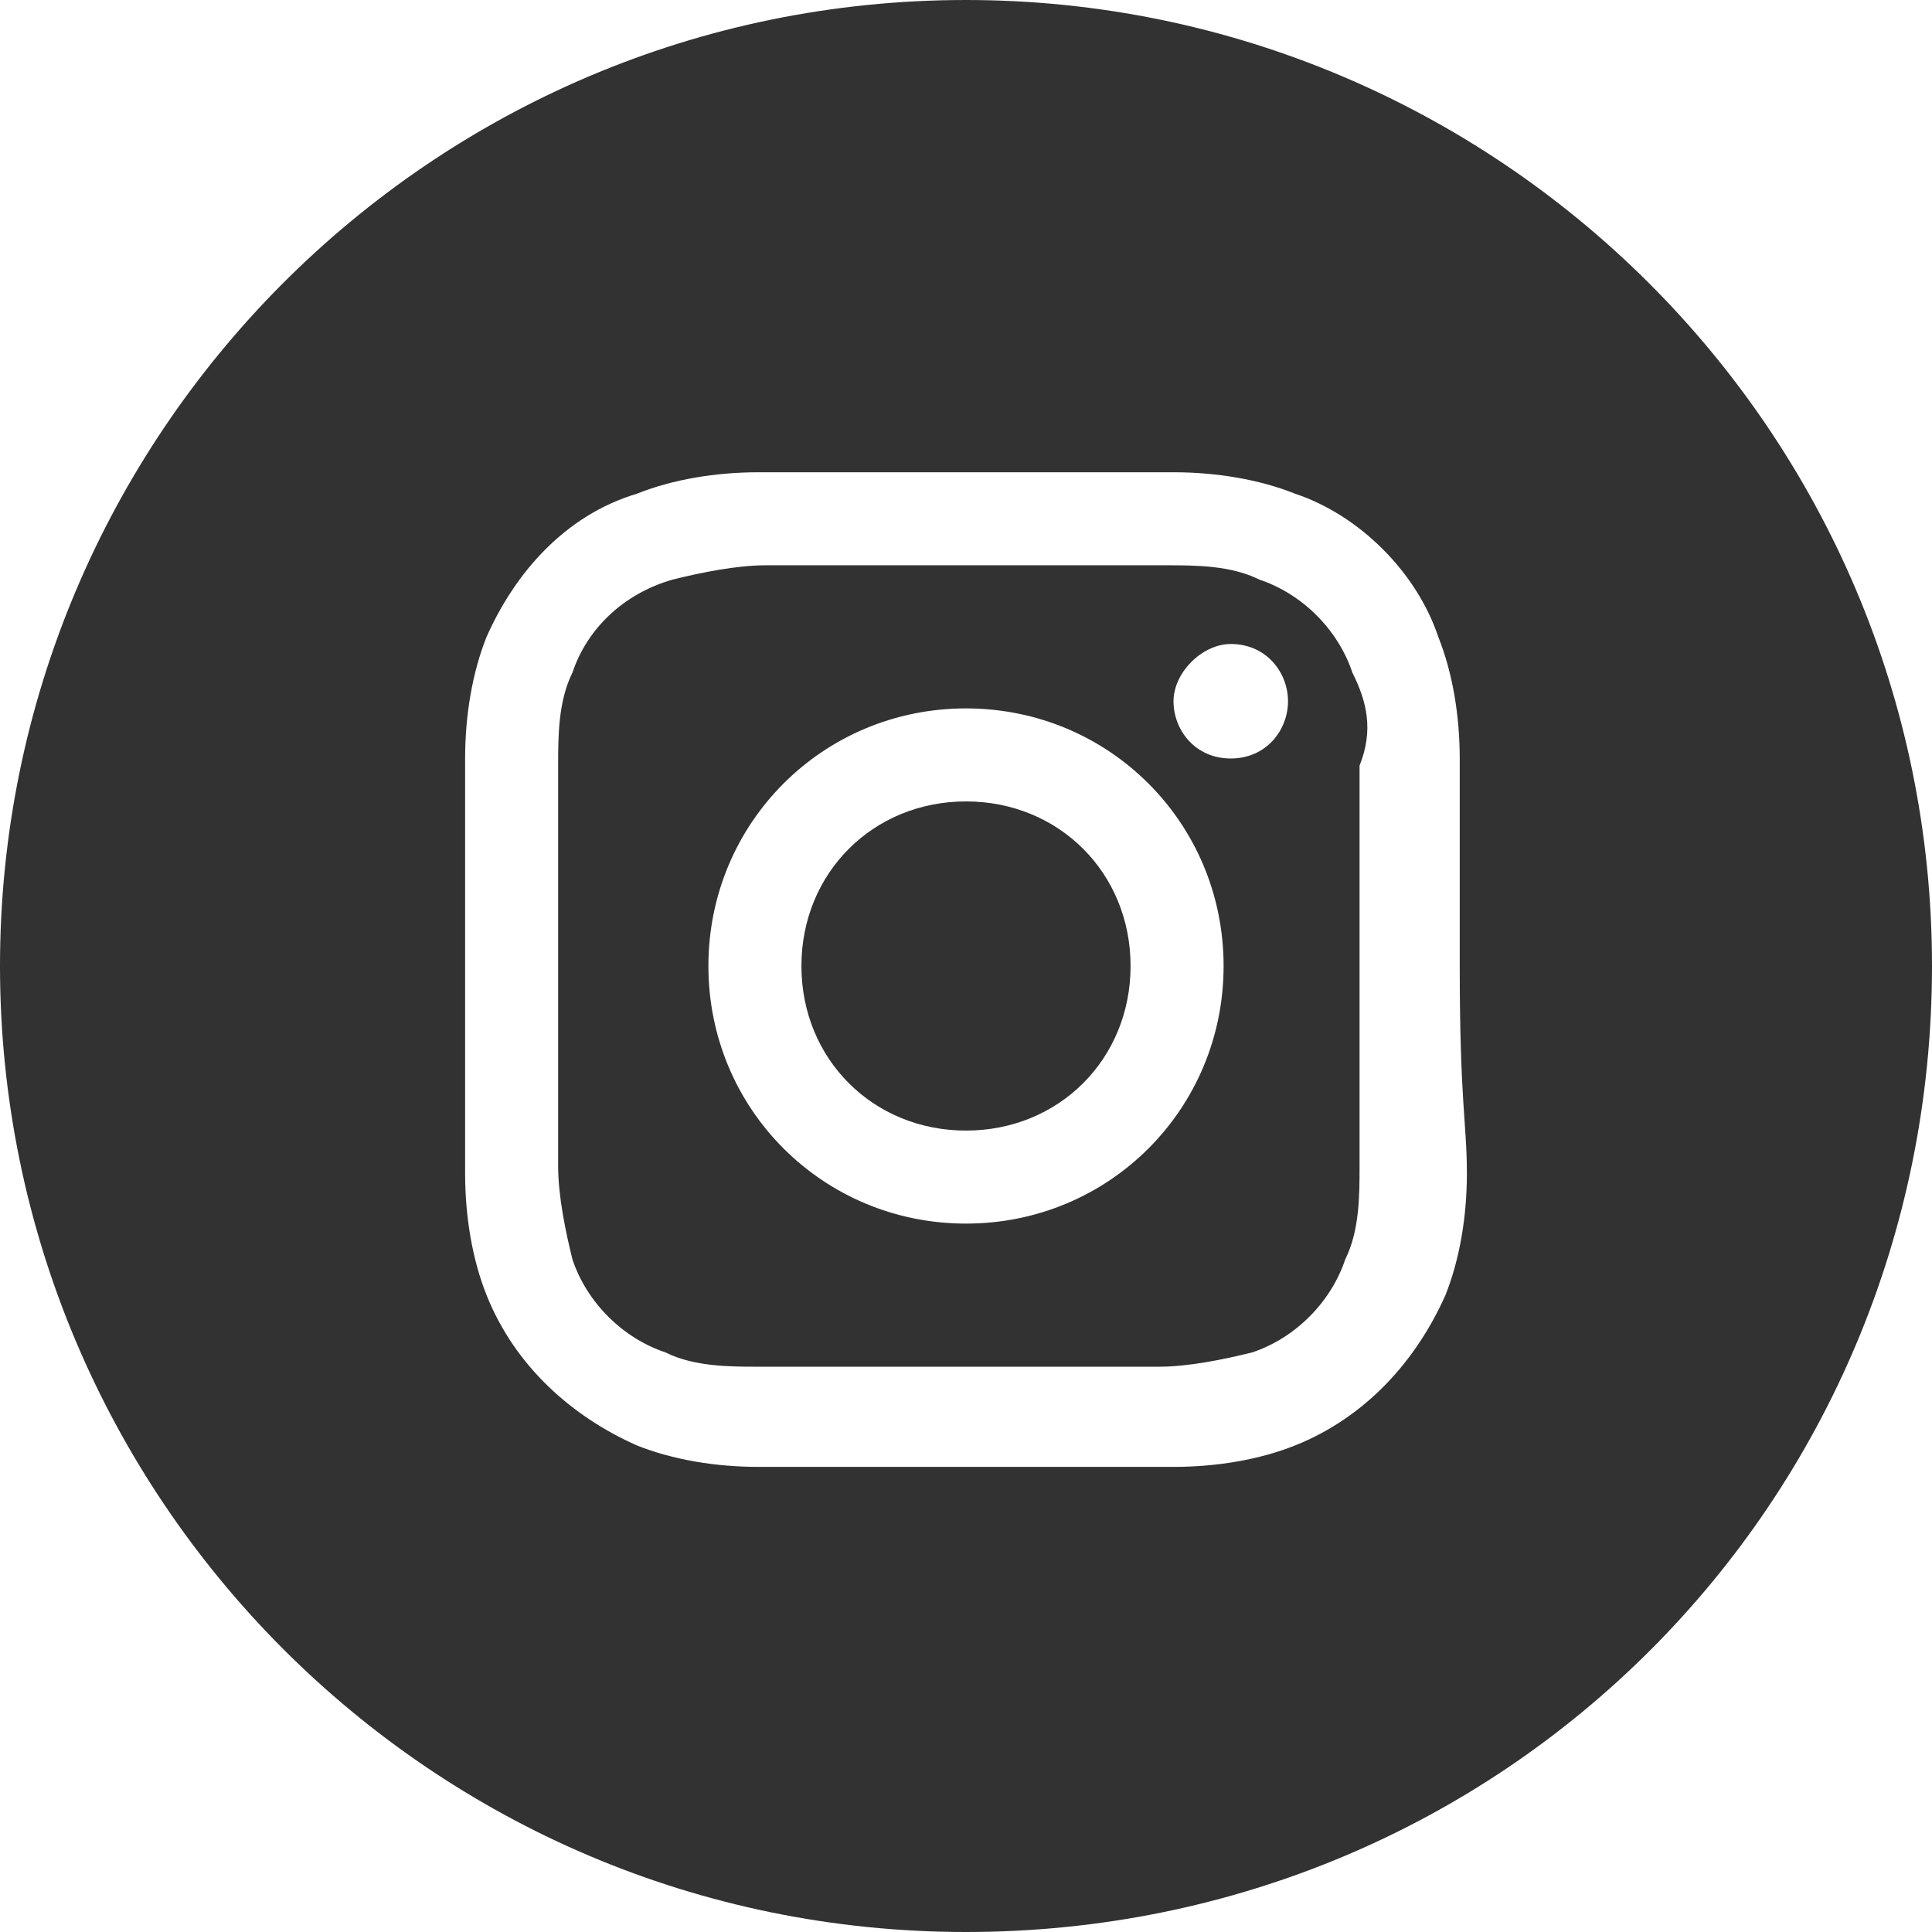 <?xml version="1.0" encoding="utf-8"?>
<!-- Generator: Adobe Illustrator 26.3.1, SVG Export Plug-In . SVG Version: 6.00 Build 0)  -->
<svg version="1.1" id="Layer_1" xmlns="http://www.w3.org/2000/svg" xmlns:xlink="http://www.w3.org/1999/xlink" x="0px" y="0px"
	 viewBox="0 0 27 27" style="enable-background:new 0 0 27 27;" xml:space="preserve">
<style type="text/css">
	.st0{fill:#323232;}
</style>
<path class="st0" d="M18.9,9.4c-0.2-0.6-0.7-1.1-1.3-1.3c-0.4-0.2-0.9-0.2-1.3-0.2c-0.7,0-1,0-2.8,0s-2.1,0-2.8,0
	c-0.4,0-0.9,0.1-1.3,0.2C8.7,8.3,8.2,8.8,8,9.4c-0.2,0.4-0.2,0.9-0.2,1.3c0,0.7,0,1,0,2.8s0,2.1,0,2.8c0,0.4,0.1,0.9,0.2,1.3
	c0.2,0.6,0.7,1.1,1.3,1.3c0.4,0.2,0.9,0.2,1.3,0.2c0.7,0,1,0,2.8,0s2.1,0,2.8,0c0.4,0,0.9-0.1,1.3-0.2c0.6-0.2,1.1-0.7,1.3-1.3
	c0.2-0.4,0.2-0.9,0.2-1.3c0-0.7,0-1,0-2.8s0-2.1,0-2.8C19.2,10.2,19.1,9.8,18.9,9.4z M13.5,17.1c-2,0-3.6-1.6-3.6-3.6
	s1.6-3.6,3.6-3.6s3.6,1.6,3.6,3.6c0,0,0,0,0,0C17.1,15.5,15.5,17.1,13.5,17.1z M17.2,10.6c-0.5,0-0.8-0.4-0.8-0.8s0.4-0.8,0.8-0.8
	c0.5,0,0.8,0.4,0.8,0.8S17.7,10.6,17.2,10.6L17.2,10.6z M15.8,13.5c0,1.3-1,2.3-2.3,2.3c-1.3,0-2.3-1-2.3-2.3s1-2.3,2.3-2.3
	S15.8,12.2,15.8,13.5L15.8,13.5z M13.5,0C6,0,0,6.1,0,13.5S6,27,13.5,27S27,21,27,13.5S20.9,0,13.5,0C13.5,0,13.5,0,13.5,0z
	 M20.5,16.4c0,0.6-0.1,1.2-0.3,1.7c-0.4,0.9-1.1,1.7-2.1,2.1c-0.5,0.2-1.1,0.3-1.7,0.3c-0.7,0-1,0-2.9,0s-2.1,0-2.9,0
	c-0.6,0-1.2-0.1-1.7-0.3c-0.9-0.4-1.7-1.1-2.1-2.1c-0.2-0.5-0.3-1.1-0.3-1.7c0-0.7,0-1,0-2.9s0-2.1,0-2.9c0-0.6,0.1-1.2,0.3-1.7
	C7.2,8,7.9,7.2,8.9,6.9c0.5-0.2,1.1-0.3,1.7-0.3c0.7,0,1,0,2.9,0s2.1,0,2.9,0c0.6,0,1.2,0.1,1.7,0.3C19,7.2,19.8,8,20.1,8.9
	c0.2,0.5,0.3,1.1,0.3,1.7c0,0.7,0,1,0,2.9S20.5,15.7,20.5,16.4L20.5,16.4z"/>
</svg>
